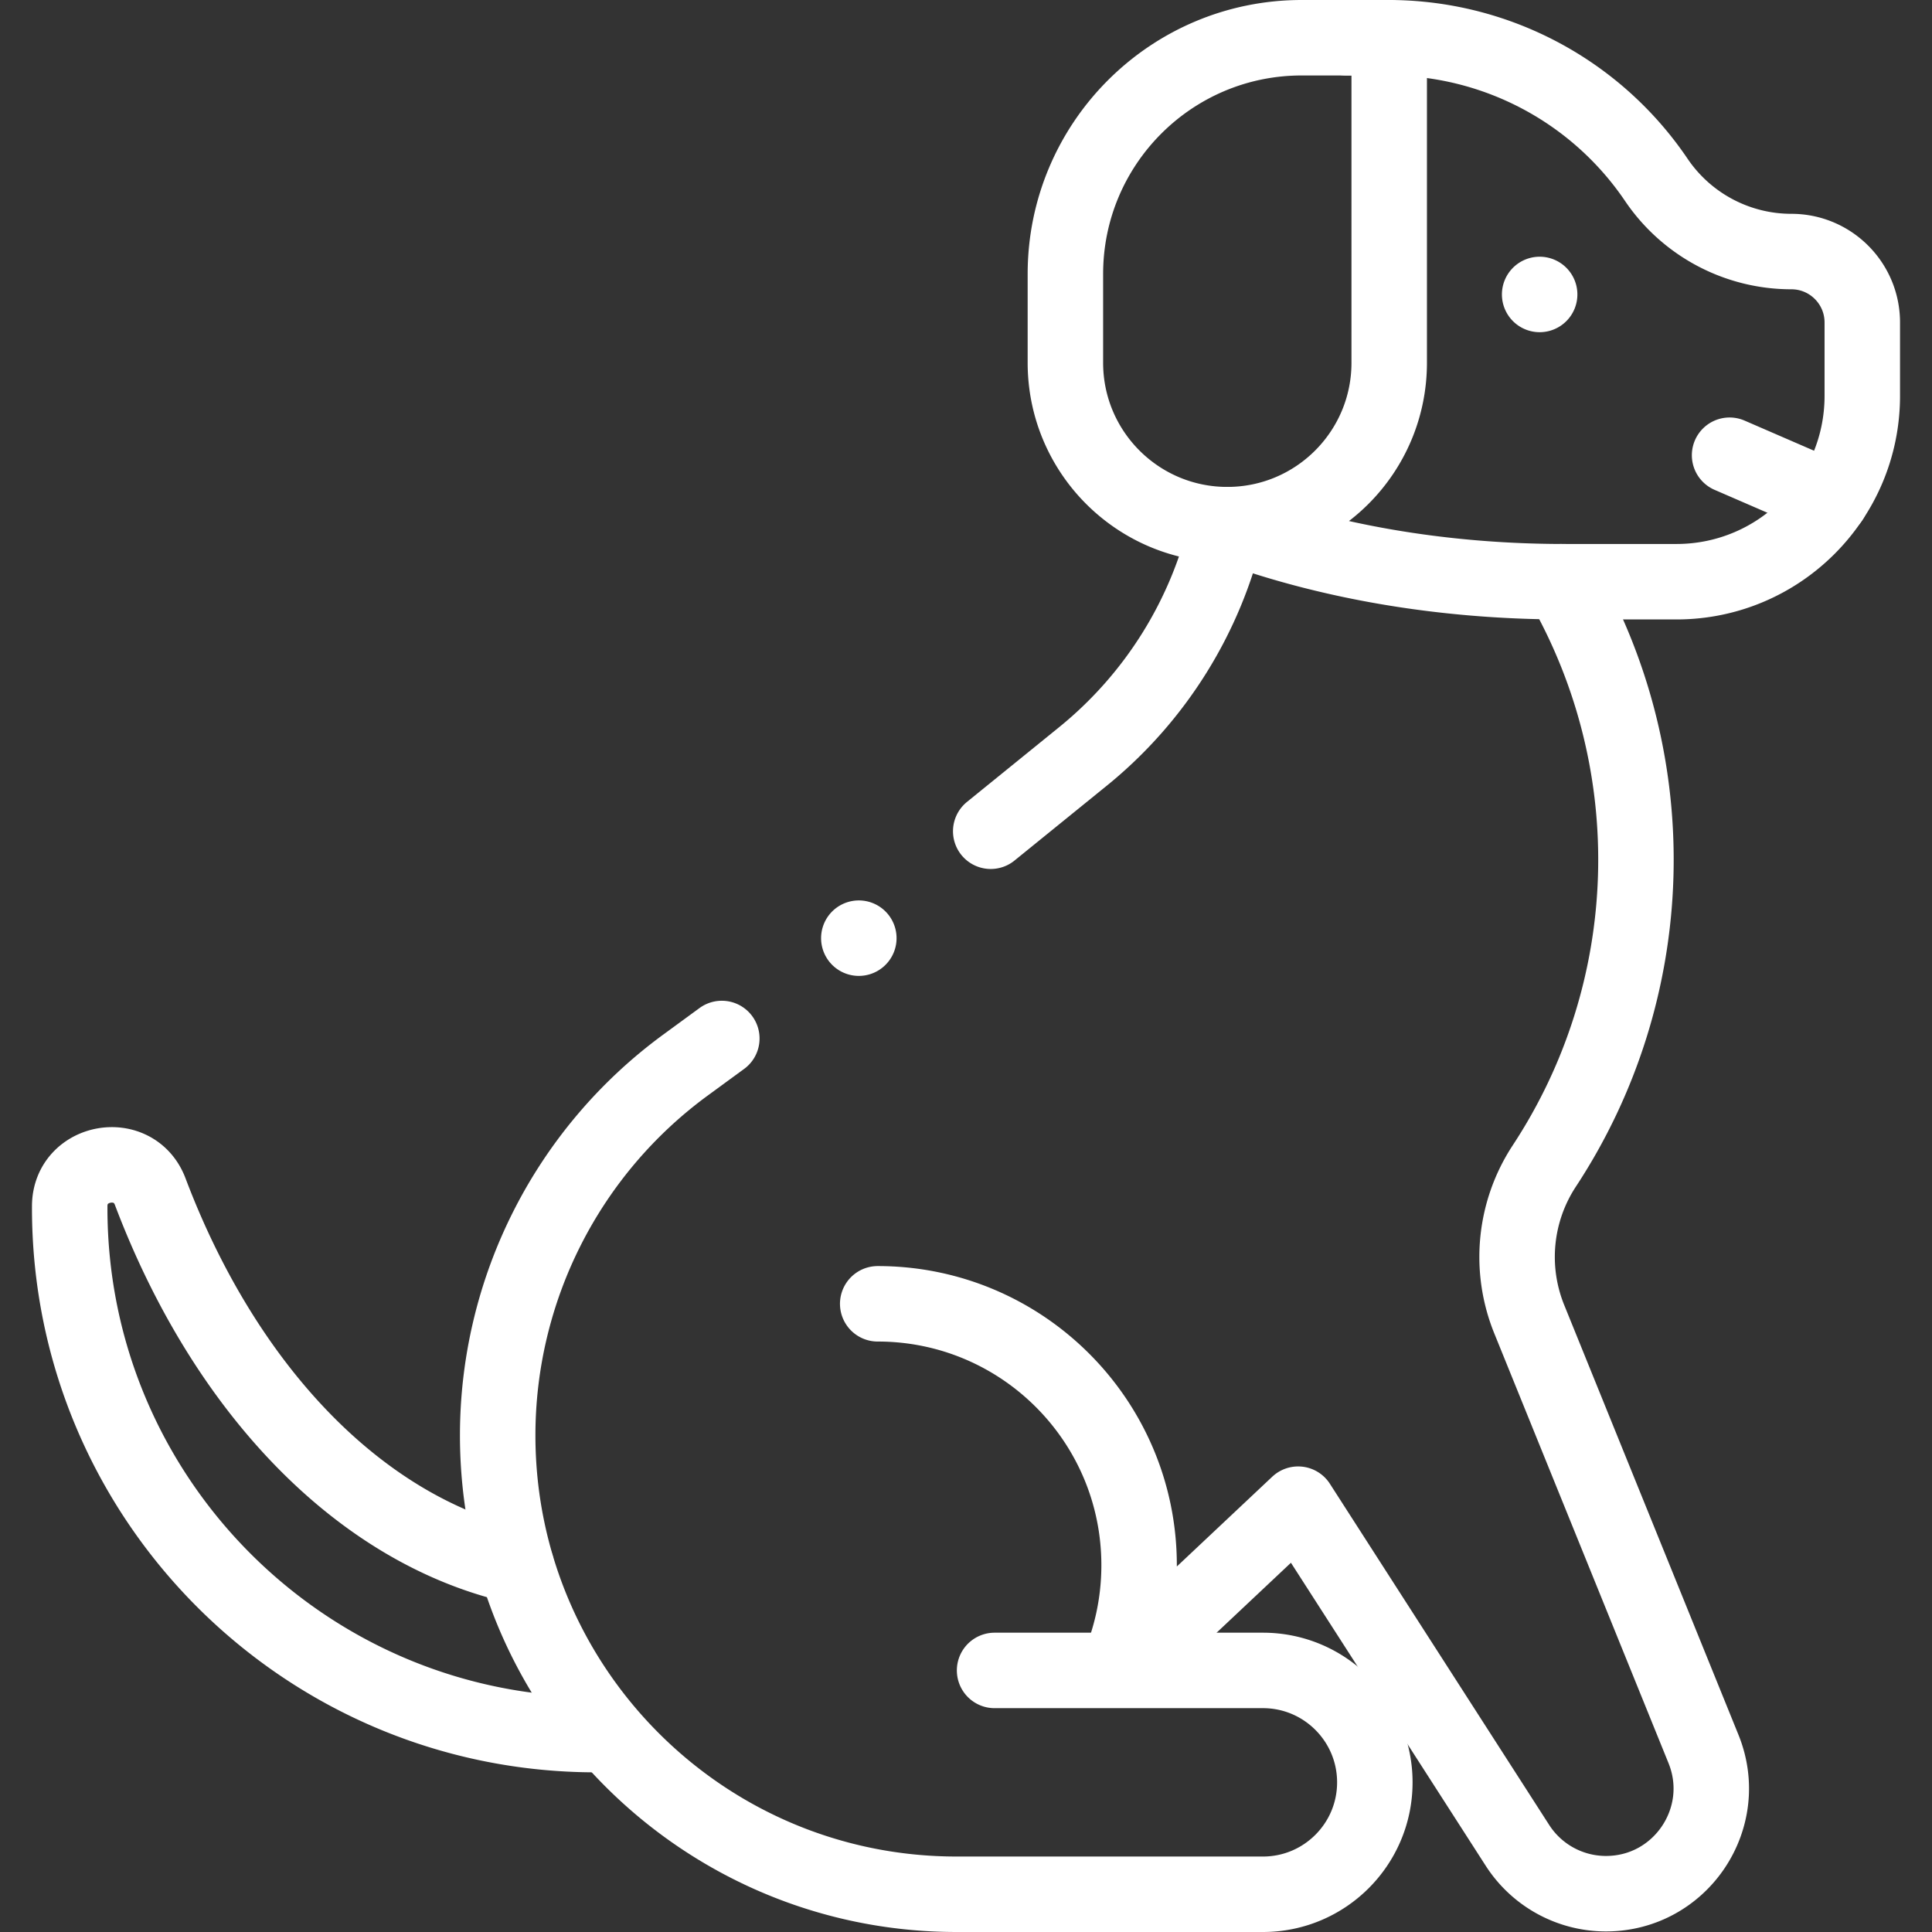 <?xml version="1.0" encoding="UTF-8"?> <svg xmlns="http://www.w3.org/2000/svg" xmlns:xlink="http://www.w3.org/1999/xlink" xmlns:svgjs="http://svgjs.com/svgjs" version="1.1" width="512" height="512" x="0" y="0" viewBox="0 0 512 512" style="enable-background:new 0 0 512 512" xml:space="preserve" class=""><rect x="0" y="0" width="512" height="512" fill="#333333" stroke="none"/><g><path d="m262.554 220.287 24.42-19.806a110.967 110.967 0 0 0 38.273-61.442v0M263.577 442.68h71.108c16.381 0 29.66 13.279 29.66 29.66v0c0 16.381-13.279 29.66-29.66 29.66h-81.174c-67.168 0-121.619-54.451-121.619-121.619v0a121.62 121.62 0 0 1 49.797-98.147l9.6-7.026M356.797 10h11.193a85.66 85.66 0 0 1 70.949 37.663h0a43.216 43.216 0 0 0 35.794 19.001h0c10.38 0 18.794 8.415 18.794 18.794v19.448c0 27.202-22.052 49.254-49.254 49.254h-30.41" style="stroke-width:20;stroke-linecap:round;stroke-linejoin:round;stroke-miterlimit:10;" fill="none" stroke="#ffffff" stroke-width="20" stroke-linecap="round" stroke-linejoin="round" stroke-miterlimit="10" data-original="#000000" class=""></path><path d="M325.247 139.039h0c23.697 0 42.907-19.21 42.907-42.907V10h-23.189c-34.587 0-62.625 28.038-62.625 62.625v23.507c0 23.697 19.21 42.907 42.907 42.907zM298.025 441.898l45.995-43.277 58.122 90.419a27.883 27.883 0 0 0 23.456 12.806h0c19.783 0 33.274-20.028 25.841-38.361L405.26 349.588a43.884 43.884 0 0 1 3.998-40.593h0c30.528-46.44 32.413-106.082 4.878-154.357l-.273-.478M325.247 139.039c25.822 9.577 56.422 15.121 89.228 15.121M158.007 459.689c-77.062 0-139.534-62.472-139.534-139.534l.001-.522c.045-12.154 17.036-15.213 21.334-3.844 19.645 51.965 55.117 89.564 97.013 99.161M408.022 78.032h0M485.222 132.287l-26.864-11.649M296.256 442.164c3.615-8.396 5.618-17.65 5.618-27.372 0-38.257-31.013-69.27-69.27-69.27M227.597 248.622h0" style="stroke-width:20;stroke-linecap:round;stroke-linejoin:round;stroke-miterlimit:10;" fill="none" stroke="#ffffff" stroke-width="20" stroke-linecap="round" stroke-linejoin="round" stroke-miterlimit="10" data-original="#000000" class=""></path></g></svg> 